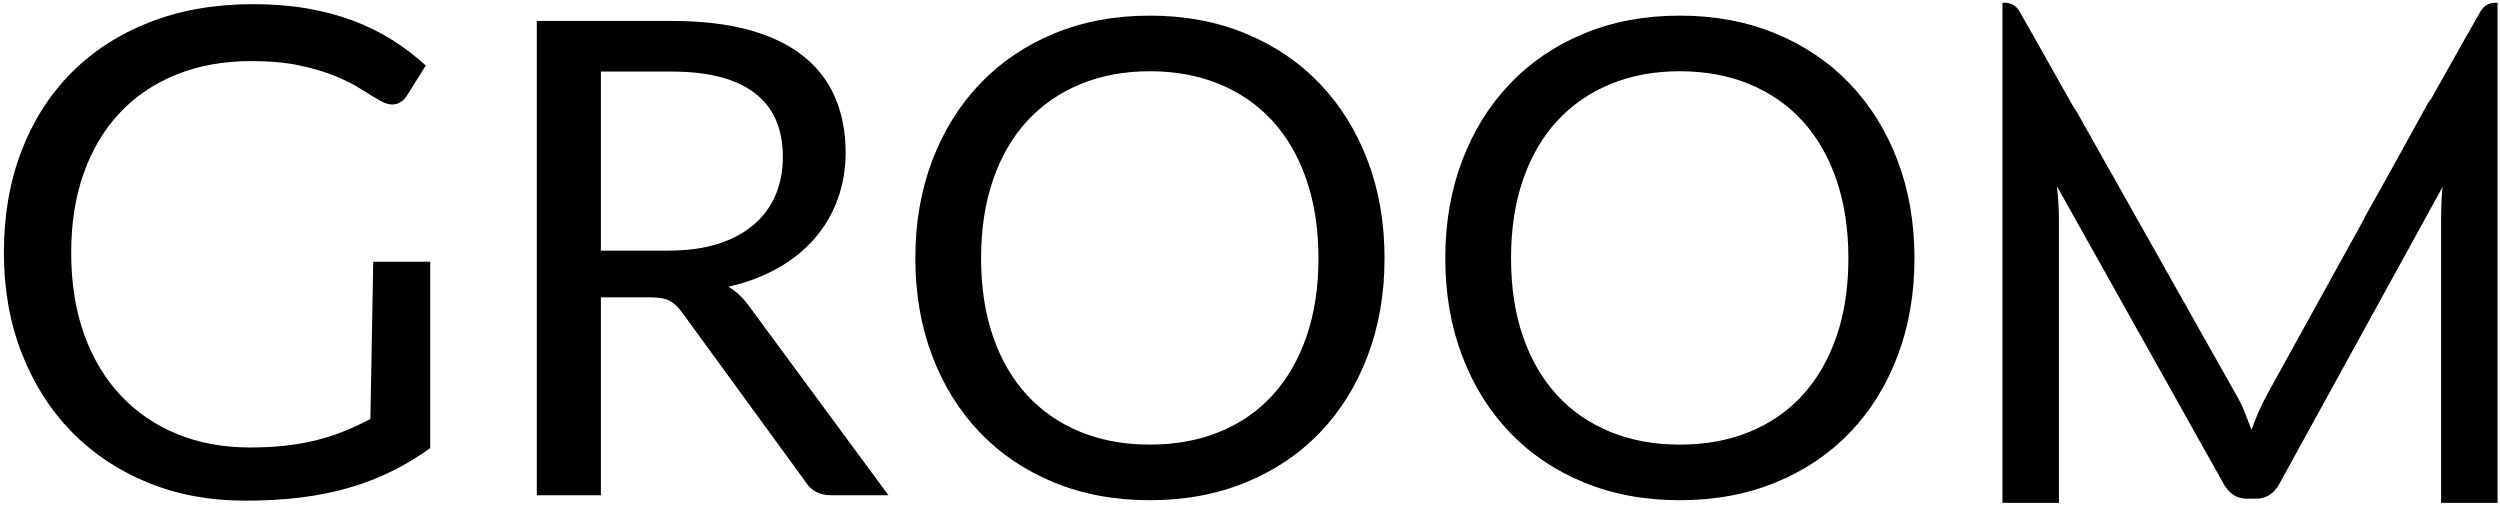 <?xml version="1.0" standalone="no"?>
<!DOCTYPE svg PUBLIC "-//W3C//DTD SVG 1.1//EN" "http://www.w3.org/Graphics/SVG/1.1/DTD/svg11.dtd">
<svg width="100%" height="100%" viewBox="0 0 200 41" version="1.1" xmlns="http://www.w3.org/2000/svg" xmlns:xlink="http://www.w3.org/1999/xlink" xml:space="preserve" style="fill-rule:evenodd;clip-rule:evenodd;stroke-linejoin:round;stroke-miterlimit:1.414;">
    <g id="groom-logo" transform="matrix(0.316,0,0,0.315,0,0)">
        <path id="Shape" d="M93.771,106.413C91.589,107.56 89.408,108.577 87.23,109.468C85.045,110.357 82.722,111.117 80.255,111.75C77.789,112.381 75.163,112.854 72.381,113.168C69.596,113.483 66.541,113.643 63.215,113.643C56.556,113.643 50.474,112.524 44.966,110.285C39.456,108.047 34.692,104.807 30.676,100.557C26.662,96.312 23.546,91.134 21.339,85.023C19.13,78.912 18.024,71.953 18.024,64.149C18.024,56.692 19.086,49.962 21.208,43.965C23.332,37.968 26.374,32.862 30.331,28.645C34.292,24.428 39.082,21.184 44.707,18.917C50.331,16.65 56.612,15.517 63.554,15.517C68.319,15.517 72.433,15.892 75.908,16.635C79.379,17.382 82.392,18.287 84.946,19.346C87.497,20.408 89.665,21.514 91.445,22.661C93.22,23.808 94.828,24.786 96.263,25.588C97.353,26.221 98.358,26.534 99.276,26.534C100.825,26.534 102.086,25.76 103.062,24.21L107.795,16.635C105.156,14.226 102.316,12.059 99.276,10.137C96.234,8.215 92.919,6.58 89.334,5.23C85.745,3.884 81.859,2.85 77.669,2.132C73.481,1.414 68.947,1.056 64.072,1.056C54.434,1.056 45.725,2.577 37.948,5.618C30.174,8.661 23.544,12.95 18.066,18.487C12.586,24.025 8.369,30.666 5.413,38.412C2.462,46.162 0.984,54.739 0.984,64.15C0.984,73.445 2.49,81.968 5.503,89.713C8.516,97.459 12.719,104.103 18.111,109.638C23.505,115.178 29.933,119.48 37.392,122.55C44.85,125.62 53.059,127.155 62.007,127.155C67.115,127.155 71.848,126.883 76.212,126.338C80.571,125.79 84.658,124.958 88.476,123.84C92.293,122.721 95.877,121.331 99.235,119.665C102.592,118.002 105.819,116.051 108.917,113.812L108.917,66.475L94.489,66.475L93.771,106.413Z" style="fill:black;"/>
        <path id="Shape1" d="M212.06,50.624C213.406,46.926 214.079,42.947 214.079,38.687C214.079,33.59 213.207,28.98 211.473,24.859C209.735,20.742 207.058,17.224 203.442,14.308C199.83,11.395 195.247,9.169 189.7,7.625C184.152,6.084 177.566,5.315 169.946,5.315L135.9,5.315L135.9,125.774L152.122,125.774L152.122,75.507L164.482,75.507C166.722,75.507 168.403,75.803 169.525,76.39C170.644,76.979 171.68,77.944 172.634,79.292L203.906,122.33C205.308,124.629 207.492,125.775 210.465,125.775L224.921,125.775L189.782,77.944C188.214,75.706 186.423,73.994 184.403,72.819C189.057,71.754 193.217,70.184 196.887,68.108C200.558,66.038 203.667,63.529 206.219,60.585C208.767,57.644 210.715,54.324 212.06,50.624ZM198.191,39.866C198.191,43.395 197.572,46.618 196.34,49.534C195.107,52.447 193.273,54.955 190.833,57.055C188.395,59.159 185.371,60.785 181.755,61.932C178.141,63.079 173.952,63.655 169.188,63.655L152.122,63.655L152.122,18.175L169.946,18.175C179.302,18.175 186.35,19.998 191.086,23.641C195.822,27.285 198.191,32.692 198.191,39.866Z" style="fill:black;"/>
        <path id="Shape2" d="M350.515,65.589C350.515,56.568 349.085,48.286 346.227,40.746C343.366,33.211 339.332,26.709 334.122,21.245C328.911,15.78 322.648,11.534 315.331,8.511C308.019,5.483 299.935,3.969 291.081,3.969C282.224,3.969 274.154,5.483 266.871,8.511C259.583,11.534 253.335,15.78 248.125,21.245C242.914,26.709 238.878,33.211 236.02,40.746C233.16,48.286 231.73,56.568 231.73,65.589C231.73,74.613 233.16,82.89 236.02,90.428C238.879,97.966 242.914,104.456 248.125,109.889C253.335,115.326 259.583,119.543 266.871,122.542C274.154,125.54 282.224,127.039 291.081,127.039C299.934,127.039 308.019,125.54 315.331,122.542C322.648,119.543 328.911,115.326 334.122,109.889C339.333,104.456 343.366,97.966 346.227,90.428C349.085,82.89 350.515,74.613 350.515,65.589ZM333.785,65.589C333.785,72.986 332.775,79.613 330.756,85.468C328.74,91.324 325.881,96.285 322.183,100.35C318.485,104.413 314.002,107.522 308.733,109.679C303.465,111.837 297.582,112.916 291.081,112.916C284.634,112.916 278.779,111.837 273.512,109.679C268.243,107.522 263.744,104.413 260.019,100.35C256.291,96.286 253.421,91.325 251.403,85.468C249.387,79.613 248.376,72.986 248.376,65.589C248.376,58.191 249.387,51.55 251.403,45.667C253.422,39.781 256.292,34.809 260.019,30.745C263.744,26.682 268.244,23.557 273.512,21.37C278.779,19.185 284.634,18.093 291.081,18.093C297.581,18.093 303.465,19.186 308.733,21.37C314.002,23.557 318.484,26.682 322.183,30.745C325.881,34.809 328.741,39.781 330.756,45.667C332.775,51.55 333.785,58.19 333.785,65.589Z" style="fill:black;"/>
        <path id="Shape3" d="M484.676,65.589C484.676,56.568 483.246,48.286 480.388,40.746C477.532,33.211 473.497,26.709 468.283,21.245C463.072,15.78 456.812,11.534 449.496,8.511C442.182,5.483 434.098,3.969 425.246,3.969C416.39,3.969 408.319,5.483 401.033,8.511C393.747,11.534 387.499,15.78 382.29,21.245C377.078,26.709 373.044,33.211 370.182,40.746C367.324,48.286 365.894,56.568 365.894,65.589C365.894,74.613 367.324,82.89 370.182,90.428C373.044,97.966 377.078,104.456 382.29,109.889C387.499,115.326 393.747,119.543 401.033,122.542C408.319,125.54 416.389,127.039 425.246,127.039C434.098,127.039 442.182,125.54 449.496,122.542C456.812,119.543 463.072,115.326 468.283,109.889C473.498,104.456 477.532,97.966 480.388,90.428C483.246,82.89 484.676,74.613 484.676,65.589ZM467.946,65.589C467.946,72.986 466.939,79.613 464.923,85.468C462.904,91.324 460.046,96.285 456.347,100.35C452.652,104.413 448.165,107.522 442.896,109.679C437.629,111.837 431.742,112.916 425.246,112.916C418.798,112.916 412.943,111.837 407.674,109.679C402.407,107.522 397.91,104.413 394.184,100.35C390.455,96.286 387.585,91.325 385.566,85.468C383.55,79.613 382.541,72.986 382.541,65.589C382.541,58.191 383.551,51.55 385.566,45.667C387.586,39.781 390.456,34.809 394.184,30.745C397.911,26.682 402.408,23.557 407.674,21.37C412.944,19.185 418.798,18.093 425.246,18.093C431.742,18.093 437.63,19.186 442.896,21.37C448.166,23.557 452.652,26.682 456.347,30.745C460.046,34.809 462.905,39.781 464.923,45.667C466.939,51.55 467.946,58.19 467.946,65.589Z" style="fill:black;"/>
        <path id="Shape4" d="M632.291,127.706L632.291,29.757L632.291,23.508L632.291,0.736C632.291,0.736 629.616,0.219 628.042,2.781C627.491,3.68 621.734,13.929 615.453,25.146C615.178,25.482 614.902,25.809 614.638,26.282L604.034,45.541C600.805,51.313 598.545,55.359 598.545,55.359L598.69,55.248L573.868,100.34C573.084,101.798 572.383,103.242 571.763,104.672C571.149,106.101 570.559,107.6 570.003,109.169C569.441,107.657 568.865,106.156 568.276,104.672C567.689,103.188 566.999,101.771 566.217,100.427L525.875,28.612C525.6,28.131 525.13,27.391 524.629,26.642C518.03,14.858 511.775,3.722 511.2,2.782C509.629,0.22 506.951,0.737 506.951,0.737L506.951,127.708L521.244,127.708L521.244,55.451C521.244,54.275 521.2,52.987 521.116,51.587C521.033,50.185 520.908,48.756 520.738,47.297L562.938,122.87C564.336,125.393 566.3,126.653 568.822,126.653L571.176,126.653C573.697,126.653 575.658,125.393 577.06,122.87L618.337,47.551C618.223,48.951 618.139,50.323 618.083,51.668C618.025,53.012 618,54.273 618,55.45L618,127.705L632.291,127.705L632.291,127.706Z" style="fill:black;"/>
    </g>
</svg>